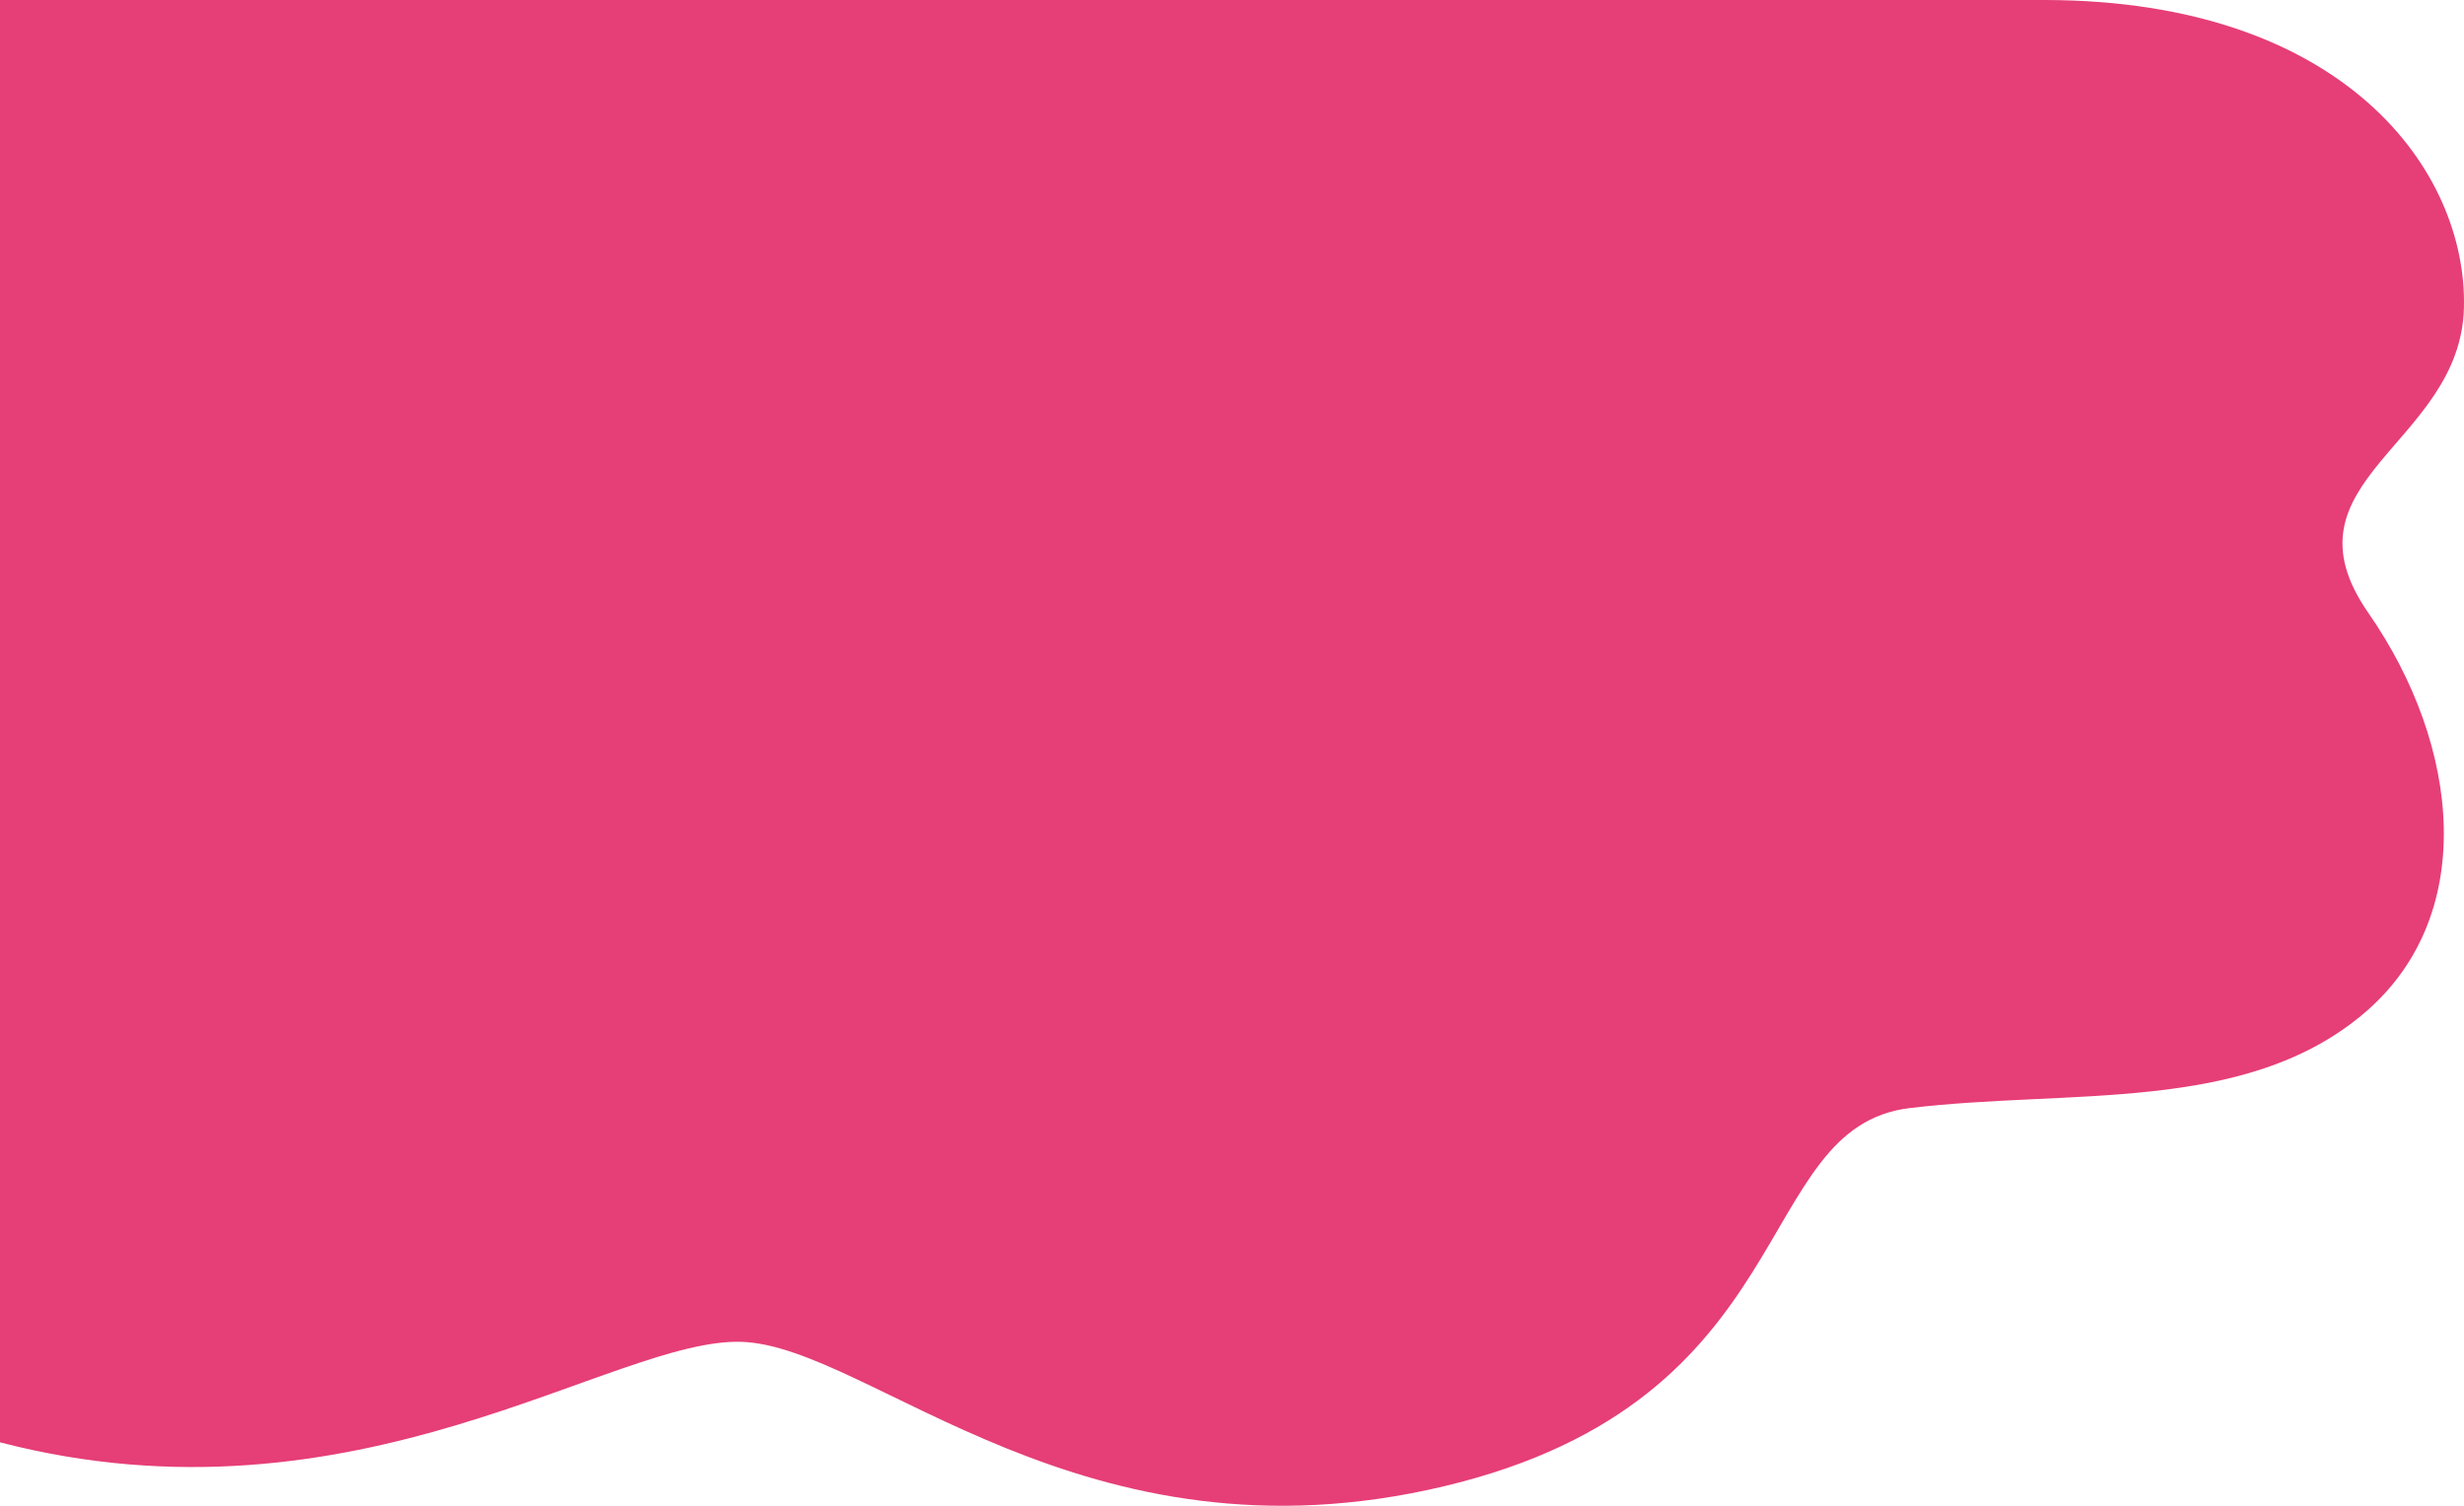<svg width="720" height="440" xmlns="http://www.w3.org/2000/svg" xmlns:xlink="http://www.w3.org/1999/xlink" xml:space="preserve" overflow="hidden"><defs><clipPath id="clip0"><rect x="756" y="994" width="720" height="440"/></clipPath></defs><g clip-path="url(#clip0)" transform="translate(-756 -994)"><path d="M756 994 1353.73 994C1441.05 994.182 1476.99 1043.93 1475.98 1083.96 1474.96 1123.99 1421.05 1134.26 1448.05 1173.1 1475.05 1211.95 1480.55 1262.4 1445.86 1290.87 1411.18 1319.34 1361.09 1312.19 1314.15 1317.77 1267.22 1323.34 1283.71 1403.07 1178.07 1428.27 1072.43 1453.46 1010.46 1387.51 972.857 1386.1 935.259 1384.69 860.426 1442.52 756 1415.46L756 994Z" fill="#E63E76" fill-rule="evenodd"/></g></svg>